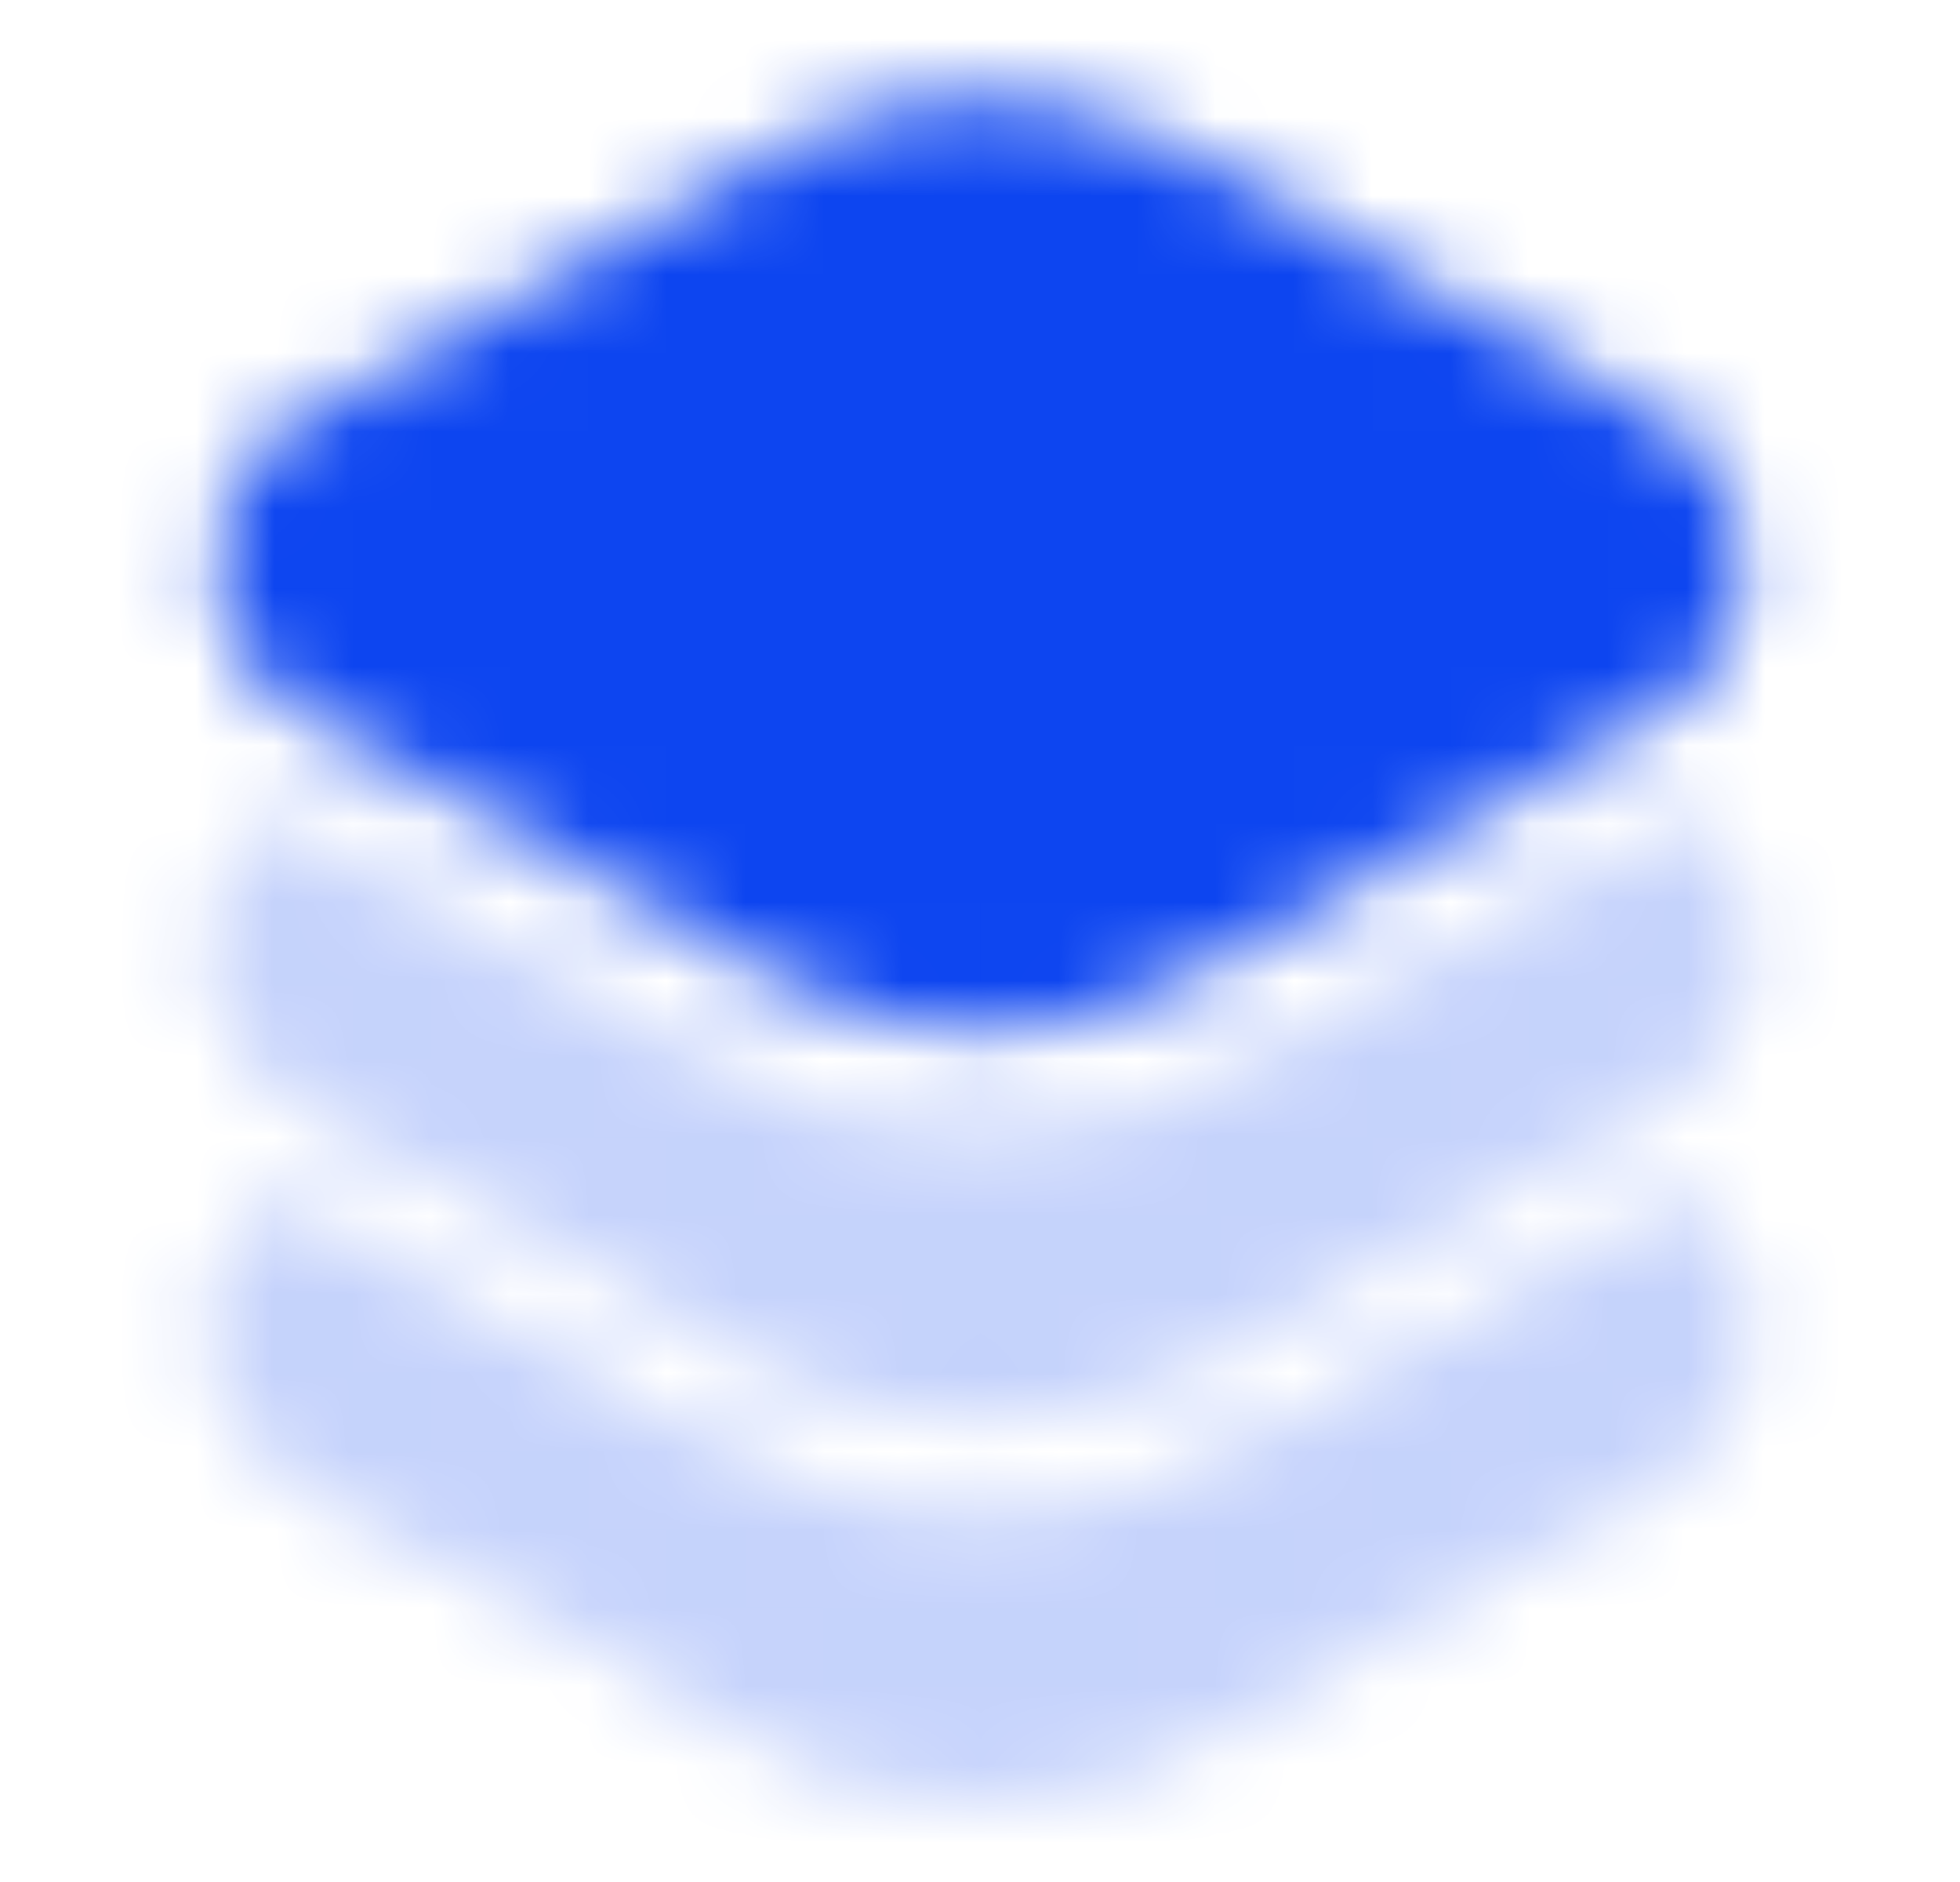 <svg width="25" height="24" viewBox="0 0 25 24" fill="none" xmlns="http://www.w3.org/2000/svg">
<mask id="mask0_102_1937" style="mask-type:alpha" maskUnits="userSpaceOnUse" x="0" y="0" width="25" height="24">
<path d="M15.12 1.936C13.492 1.021 11.508 1.021 9.88 1.936L3.844 5.328C2.385 6.147 2.385 8.254 3.844 9.073L9.88 12.465C11.508 13.38 13.492 13.38 15.12 12.465L21.156 9.073C22.614 8.254 22.614 6.147 21.156 5.328L15.12 1.936Z" fill="white"/>
<g opacity="0.3">
<path d="M3.475 15.337C2.398 16.277 2.521 18.08 3.844 18.823L9.88 22.215C11.508 23.13 13.492 23.13 15.12 22.215L21.156 18.823C22.479 18.08 22.602 16.277 21.525 15.337L15.854 18.523C13.77 19.694 11.23 19.694 9.145 18.523L3.475 15.337Z" fill="white" fill-opacity="0.8"/>
<path d="M3.905 18.714C2.687 18.03 2.549 16.39 3.493 15.49L9.084 18.632C11.207 19.824 13.793 19.824 15.916 18.632L21.507 15.49C22.451 16.39 22.313 18.03 21.095 18.714L15.059 22.106C13.469 22.999 11.531 22.999 9.941 22.106L3.905 18.714Z" stroke="white" stroke-opacity="0.8" stroke-width="0.25"/>
</g>
<g opacity="0.3">
<path d="M3.475 10.5C2.398 11.44 2.521 13.243 3.844 13.986L9.88 17.378C11.508 18.293 13.492 18.293 15.12 17.378L21.156 13.986C22.479 13.243 22.602 11.44 21.525 10.5L15.854 13.686C13.77 14.857 11.23 14.857 9.145 13.686L3.475 10.5Z" fill="white" fill-opacity="0.8"/>
<path d="M3.905 13.877C2.687 13.193 2.549 11.553 3.493 10.653L9.084 13.795C11.207 14.987 13.793 14.987 15.916 13.795L21.507 10.653C22.451 11.553 22.313 13.193 21.095 13.877L15.059 17.269C13.469 18.162 11.531 18.162 9.941 17.269L3.905 13.877Z" stroke="white" stroke-opacity="0.8" stroke-width="0.25"/>
</g>
</mask>
<g mask="url(#mask0_102_1937)">
<rect x="-3.5" y="-5" width="33" height="33" fill="#0D45F0"/>
</g>
</svg>
